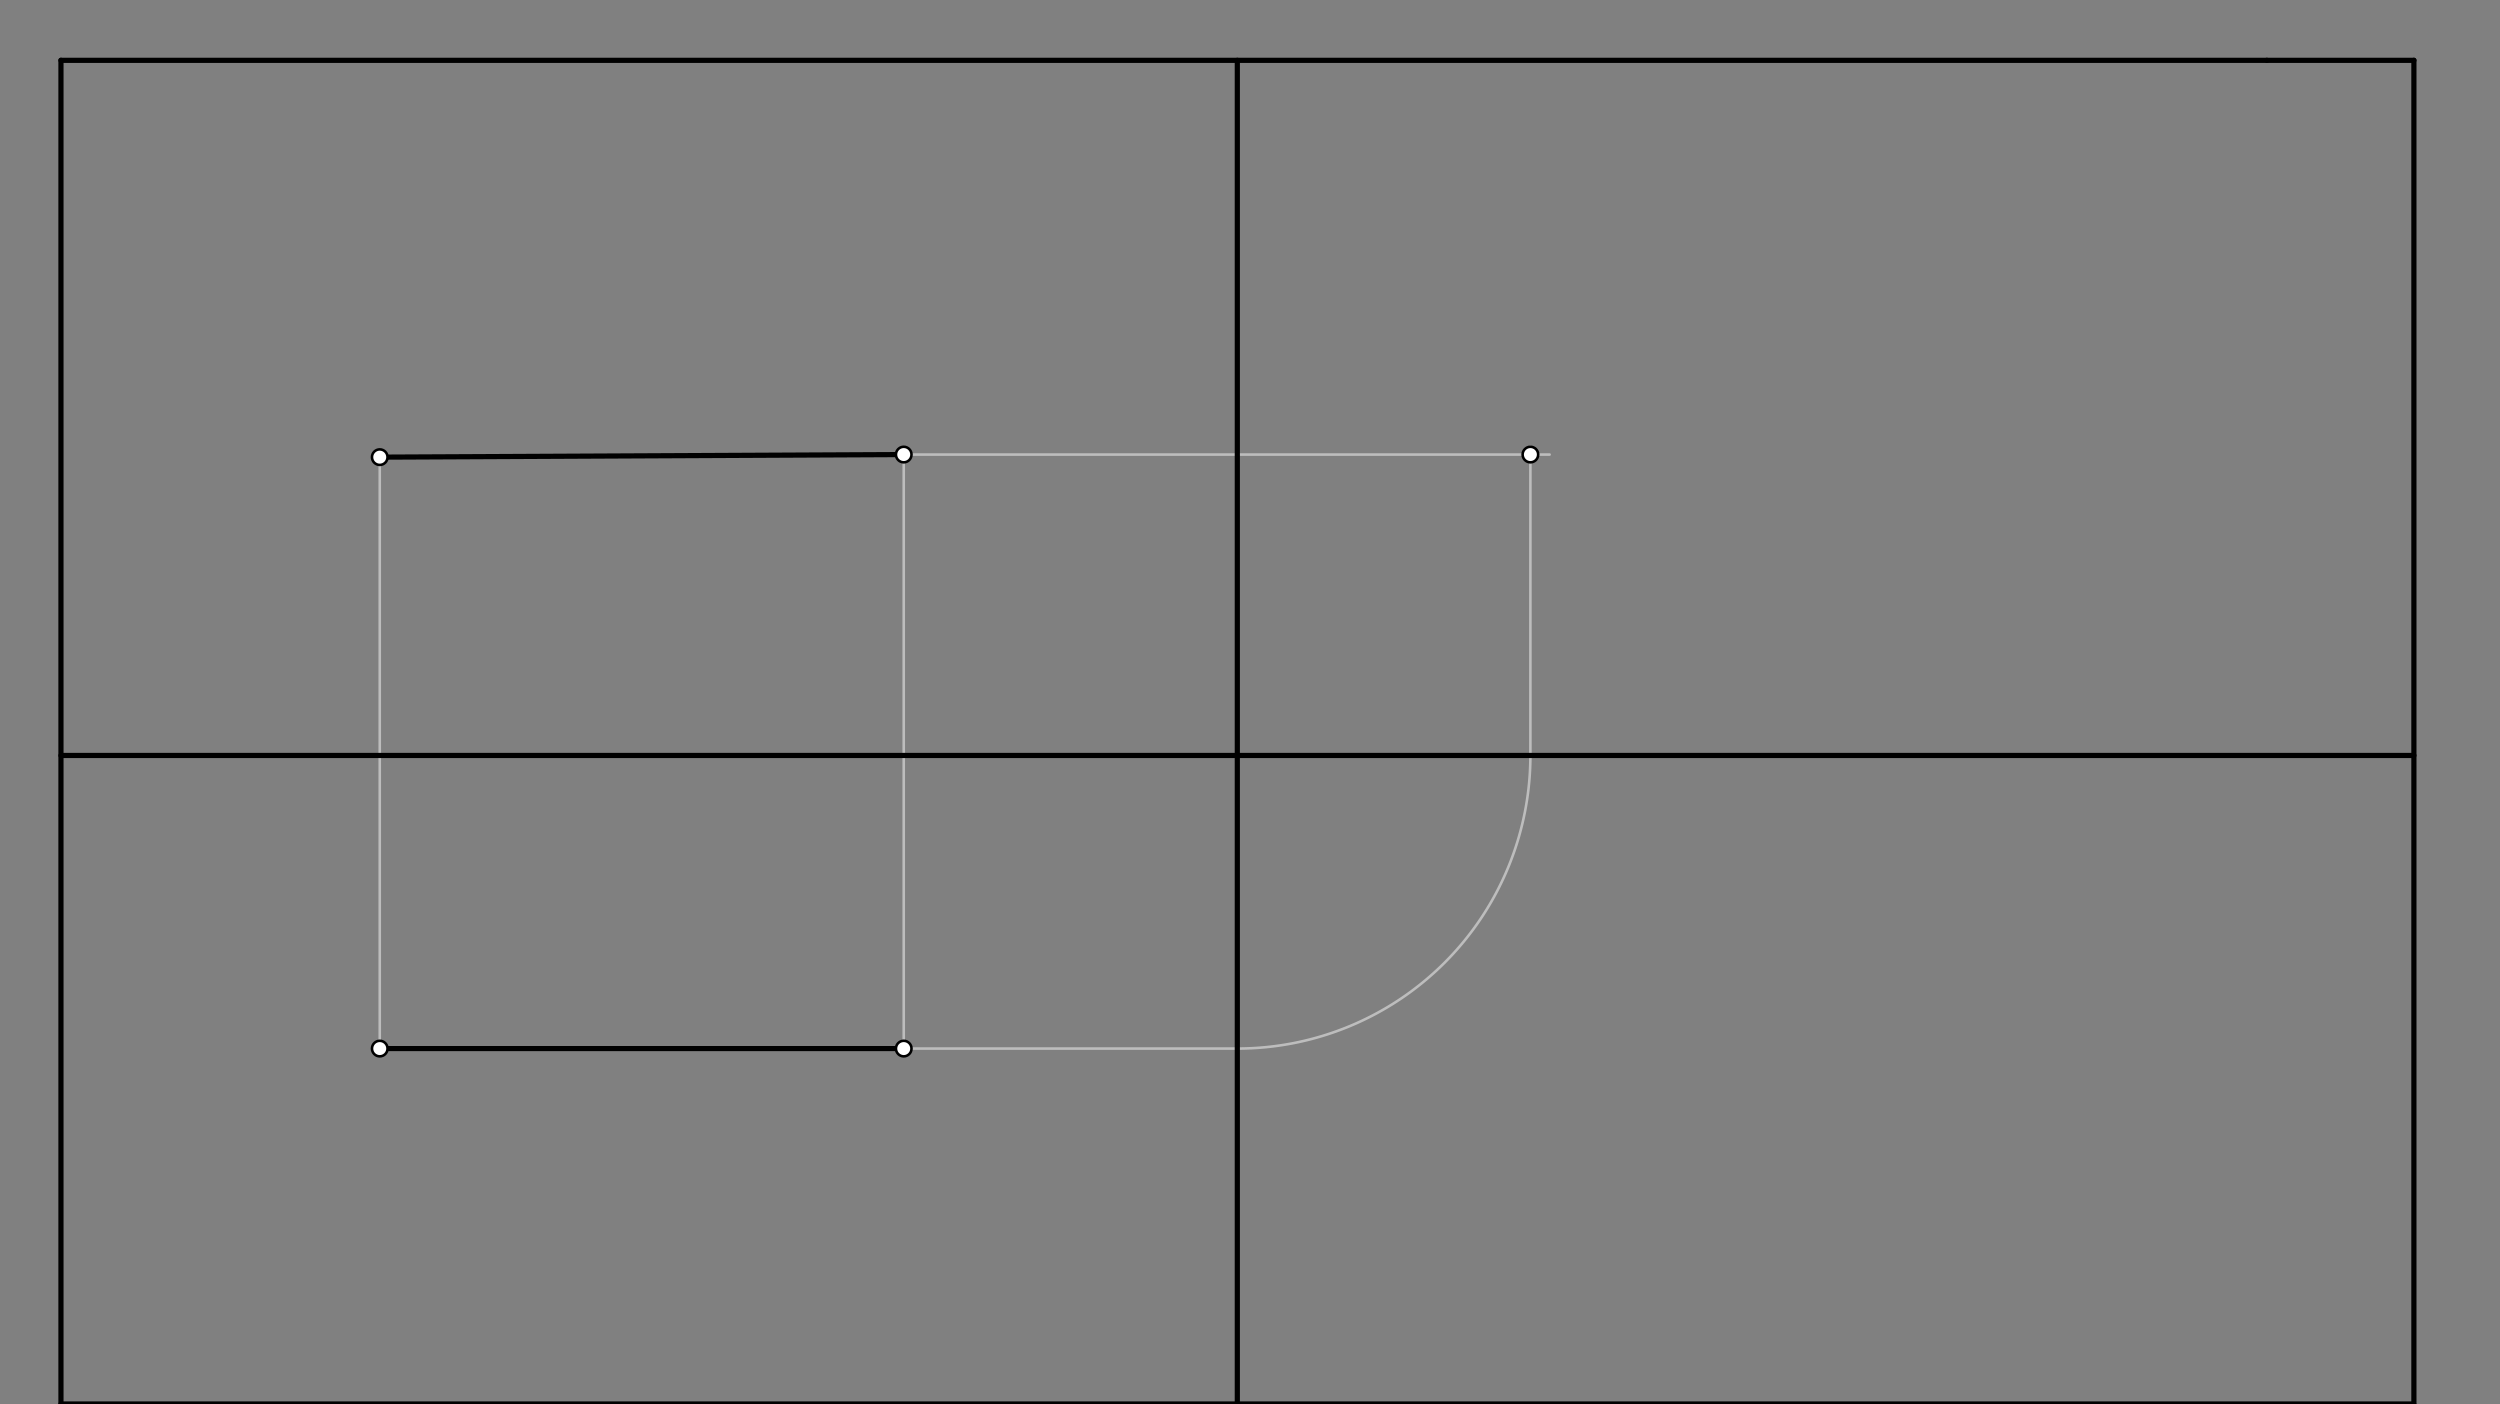 <svg xmlns="http://www.w3.org/2000/svg" class="svg--816" height="100%" preserveAspectRatio="xMidYMid meet" viewBox="0 0 963.78 541.417" width="100%"><rect x="0" y="0" width="963.78" height="541.417" fill="#808080" stroke="none"/><defs><marker id="marker-arrow" markerHeight="16" markerUnits="userSpaceOnUse" markerWidth="24" orient="auto-start-reverse" refX="24" refY="4" viewBox="0 0 24 8"><path d="M 0 0 L 24 4 L 0 8 z" stroke="inherit"></path></marker></defs><g class="aux-layer--949"><g class="element--733"><line stroke="#BDBDBD" stroke-dasharray="none" stroke-linecap="round" stroke-width="1" x1="146.4" x2="348.4" y1="404.237" y2="404.237"></line></g><g class="element--733"><line stroke="#BDBDBD" stroke-dasharray="none" stroke-linecap="round" stroke-width="1" x1="146.4" x2="146.4" y1="404.238" y2="176.238"></line></g><g class="element--733"><line stroke="#BDBDBD" stroke-dasharray="none" stroke-linecap="round" stroke-width="1" x1="348.4" x2="348.4" y1="404.237" y2="175.238"></line></g><g class="element--733"><line stroke="#BDBDBD" stroke-dasharray="none" stroke-linecap="round" stroke-width="1" x1="146.4" x2="348.4" y1="176.238" y2="175.238"></line></g><g class="element--733"><line stroke="#BDBDBD" stroke-dasharray="none" stroke-linecap="round" stroke-width="1" x1="348.4" x2="477" y1="404.237" y2="404.237"></line></g><g class="element--733"><path d="M 477 404.237 A 112.987 112.987 0 0 0 589.987 291.25" fill="none" stroke="#BDBDBD" stroke-dasharray="none" stroke-linecap="round" stroke-width="1"></path></g><g class="element--733"><line stroke="#BDBDBD" stroke-dasharray="none" stroke-linecap="round" stroke-width="1" x1="589.987" x2="589.987" y1="291.25" y2="172.237"></line></g><g class="element--733"><line stroke="#BDBDBD" stroke-dasharray="none" stroke-linecap="round" stroke-width="1" x1="348.4" x2="597.4" y1="175.238" y2="175.238"></line></g></g><g class="main-layer--75a"><g class="element--733"><line stroke="#000000" stroke-dasharray="none" stroke-linecap="round" stroke-width="2" x1="23.5" x2="873.894" y1="23.25" y2="23.25"></line></g><g class="element--733"><line stroke="#000000" stroke-dasharray="none" stroke-linecap="round" stroke-width="2" x1="873.894" x2="930.587" y1="23.25" y2="23.25"></line></g><g class="element--733"><line stroke="#000000" stroke-dasharray="none" stroke-linecap="round" stroke-width="2" x1="23.5" x2="23.5" y1="23.25" y2="646.872"></line></g><g class="element--733"><line stroke="#000000" stroke-dasharray="none" stroke-linecap="round" stroke-width="2" x1="930.587" x2="930.587" y1="23.25" y2="646.872"></line></g><g class="element--733"><line stroke="#000000" stroke-dasharray="none" stroke-linecap="round" stroke-width="2" x1="930.5" x2="23.5" y1="541.25" y2="541.25"></line></g><g class="element--733"><line stroke="#000000" stroke-dasharray="none" stroke-linecap="round" stroke-width="2" x1="477" x2="477" y1="541.25" y2="23.25"></line></g><g class="element--733"><line stroke="#000000" stroke-dasharray="none" stroke-linecap="round" stroke-width="2" x1="23.5" x2="930.587" y1="291.25" y2="291.25"></line></g><g class="element--733"><line stroke="#000000" stroke-dasharray="none" stroke-linecap="round" stroke-width="2" x1="146.4" x2="348.4" y1="404.237" y2="404.237"></line></g><g class="element--733"><line stroke="#000000" stroke-dasharray="none" stroke-linecap="round" stroke-width="2" x1="146.4" x2="348.4" y1="176.238" y2="175.238"></line></g><g class="element--733"><circle cx="146.4" cy="404.237" r="3" stroke="#000000" stroke-width="1" fill="#ffffff"></circle>}</g><g class="element--733"><circle cx="348.4" cy="404.237" r="3" stroke="#000000" stroke-width="1" fill="#ffffff"></circle>}</g><g class="element--733"><circle cx="146.4" cy="176.238" r="3" stroke="#000000" stroke-width="1" fill="#ffffff"></circle>}</g><g class="element--733"><circle cx="348.4" cy="175.238" r="3" stroke="#000000" stroke-width="1" fill="#ffffff"></circle>}</g><g class="element--733"><circle cx="589.987" cy="175.238" r="3" stroke="#000000" stroke-width="1" fill="#ffffff"></circle>}</g></g><g class="snaps-layer--ac6"></g><g class="temp-layer--52d"></g></svg>